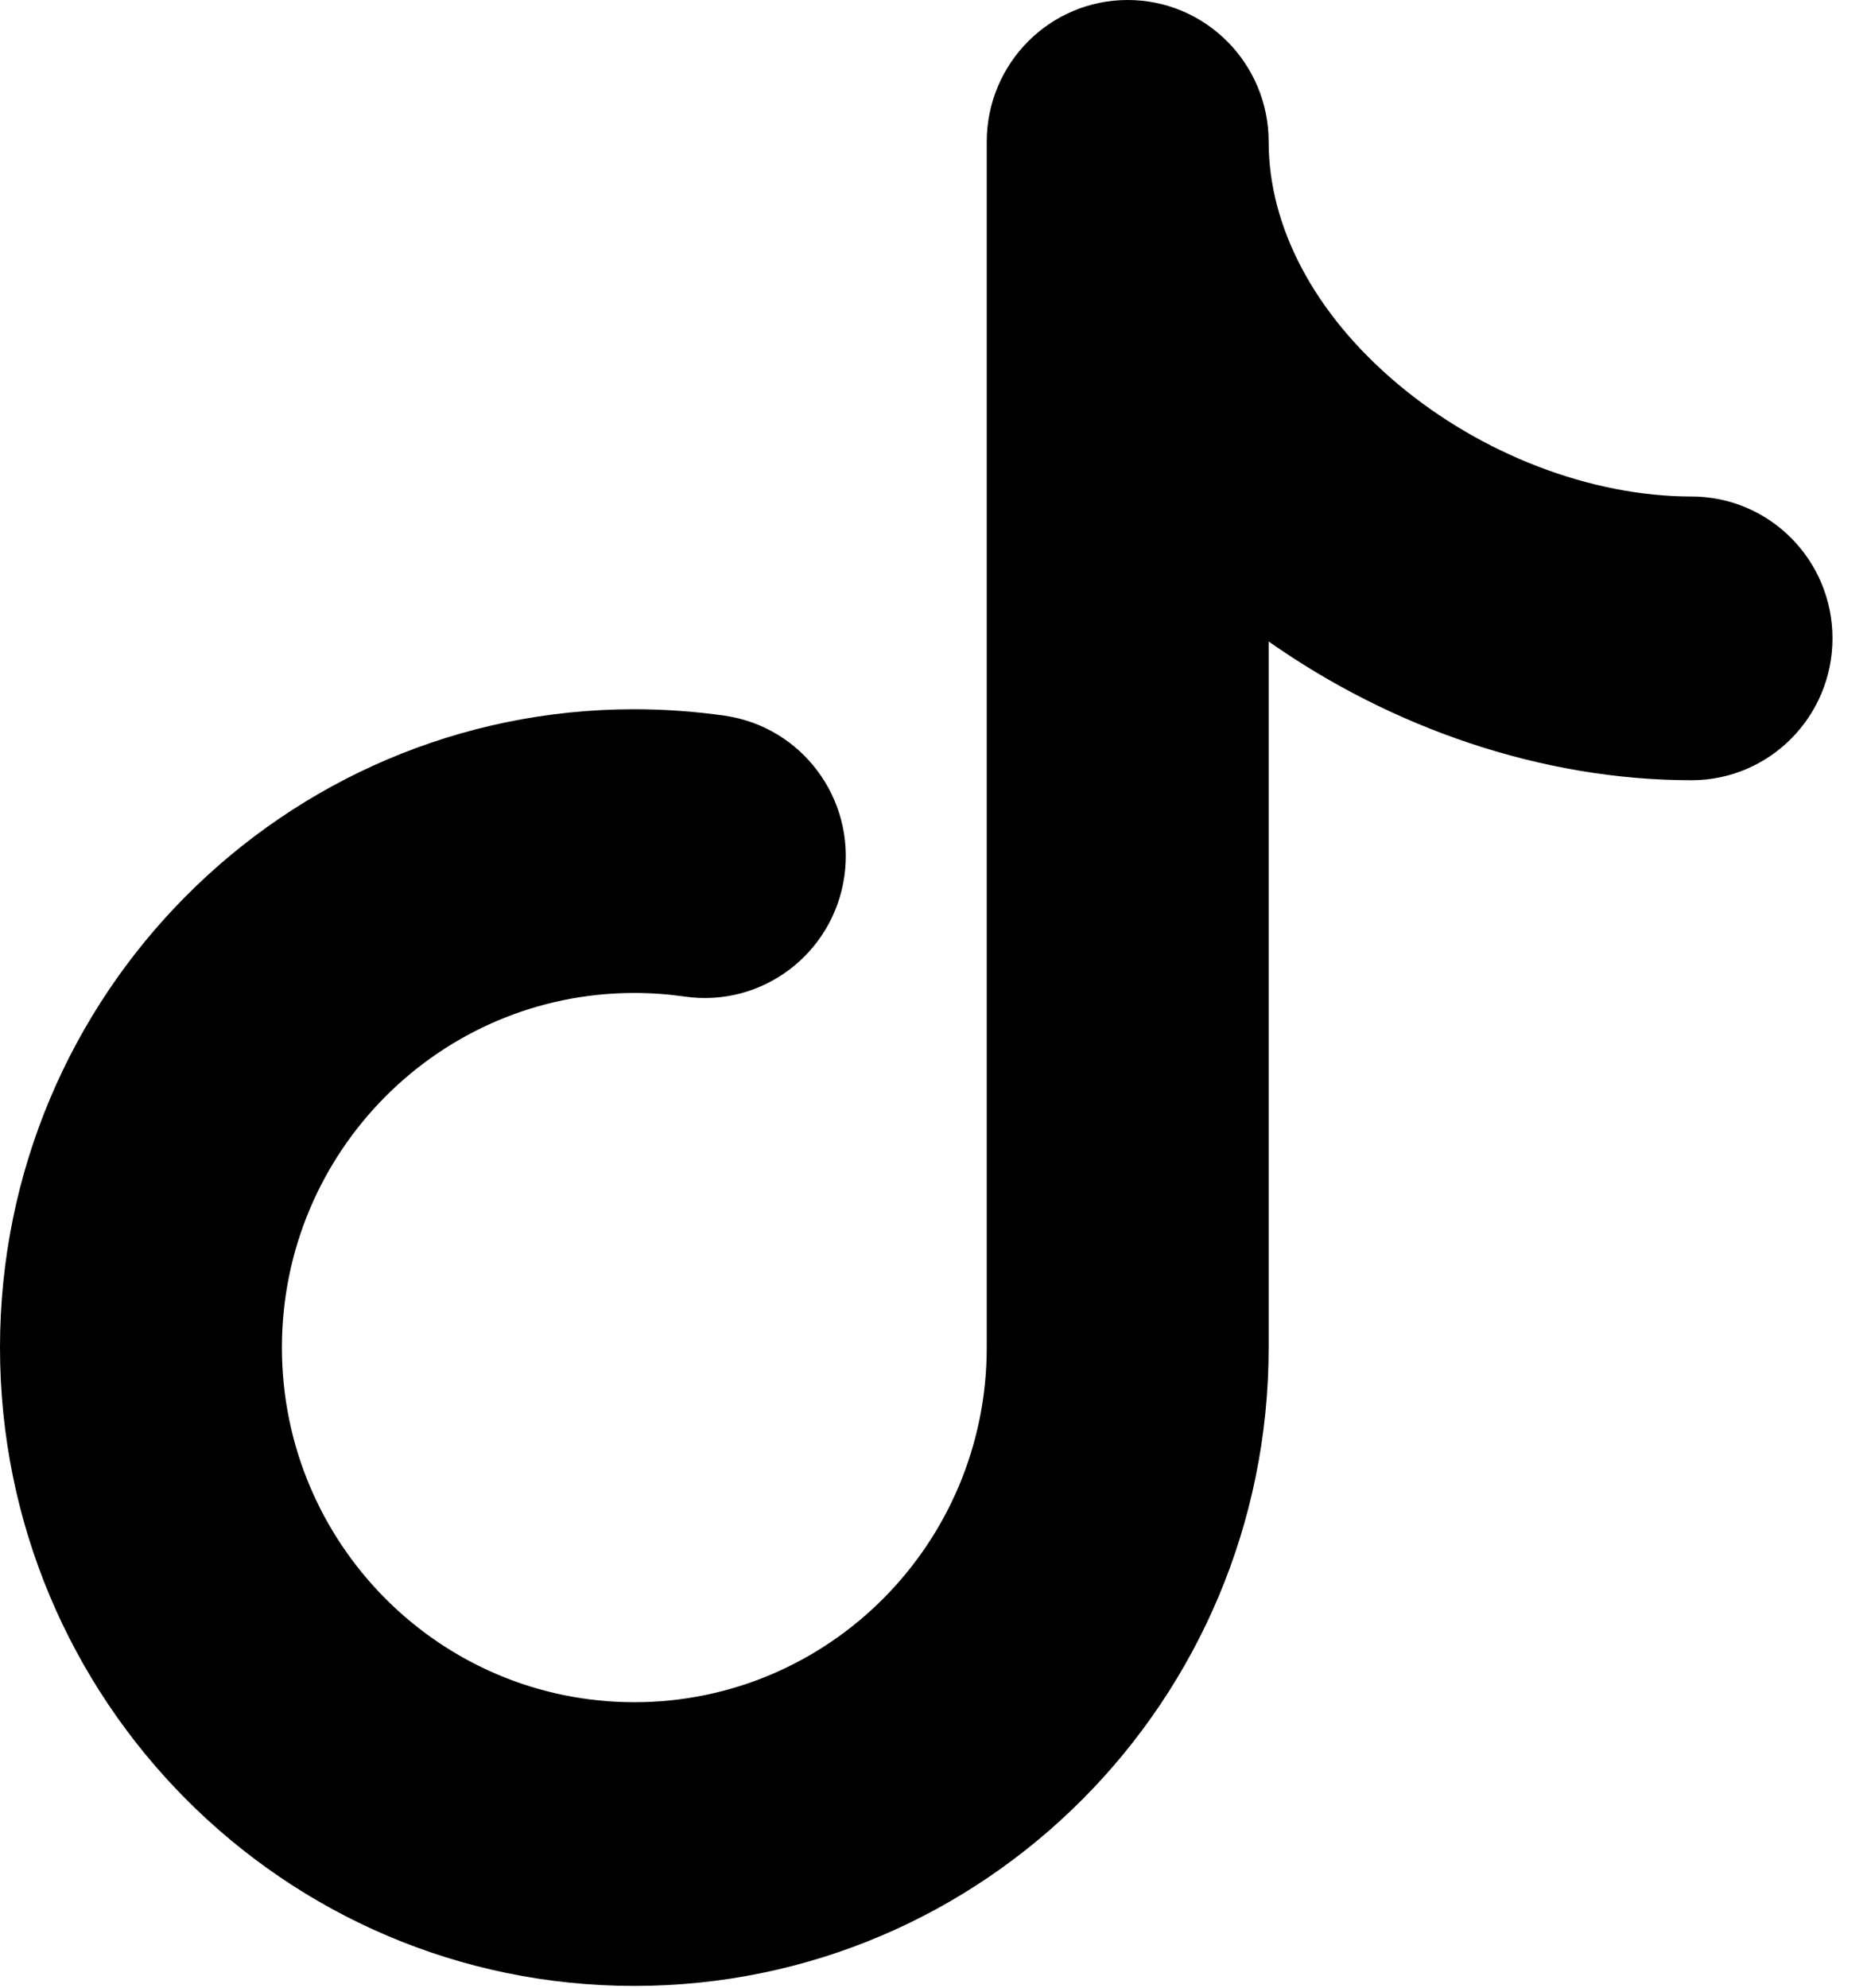 <svg width="31" height="33" viewBox="0 0 31 33" fill="none" xmlns="http://www.w3.org/2000/svg">
<path fill-rule="evenodd" clip-rule="evenodd" d="M18.724 0C20.017 0 21.065 1.054 21.065 2.354C21.065 3.757 21.816 5.204 23.209 6.374C24.604 7.546 26.423 8.241 28.086 8.241C29.379 8.241 30.427 9.295 30.427 10.595C30.427 11.895 29.379 12.95 28.086 12.95C25.59 12.95 23.093 12.074 21.065 10.647V22.367C21.065 28.219 16.349 32.962 10.532 32.962C4.715 32.962 0 28.219 0 22.367C0 16.516 4.715 11.772 10.532 11.772C11.041 11.772 11.542 11.809 12.034 11.879C13.314 12.064 14.203 13.256 14.02 14.544C13.836 15.831 12.651 16.725 11.371 16.541C11.098 16.502 10.818 16.481 10.532 16.481C7.301 16.481 4.681 19.116 4.681 22.367C4.681 25.618 7.301 28.253 10.532 28.253C13.764 28.253 16.384 25.618 16.384 22.367V2.354C16.384 1.054 17.431 0 18.724 0Z" fill="black"/>
</svg>
